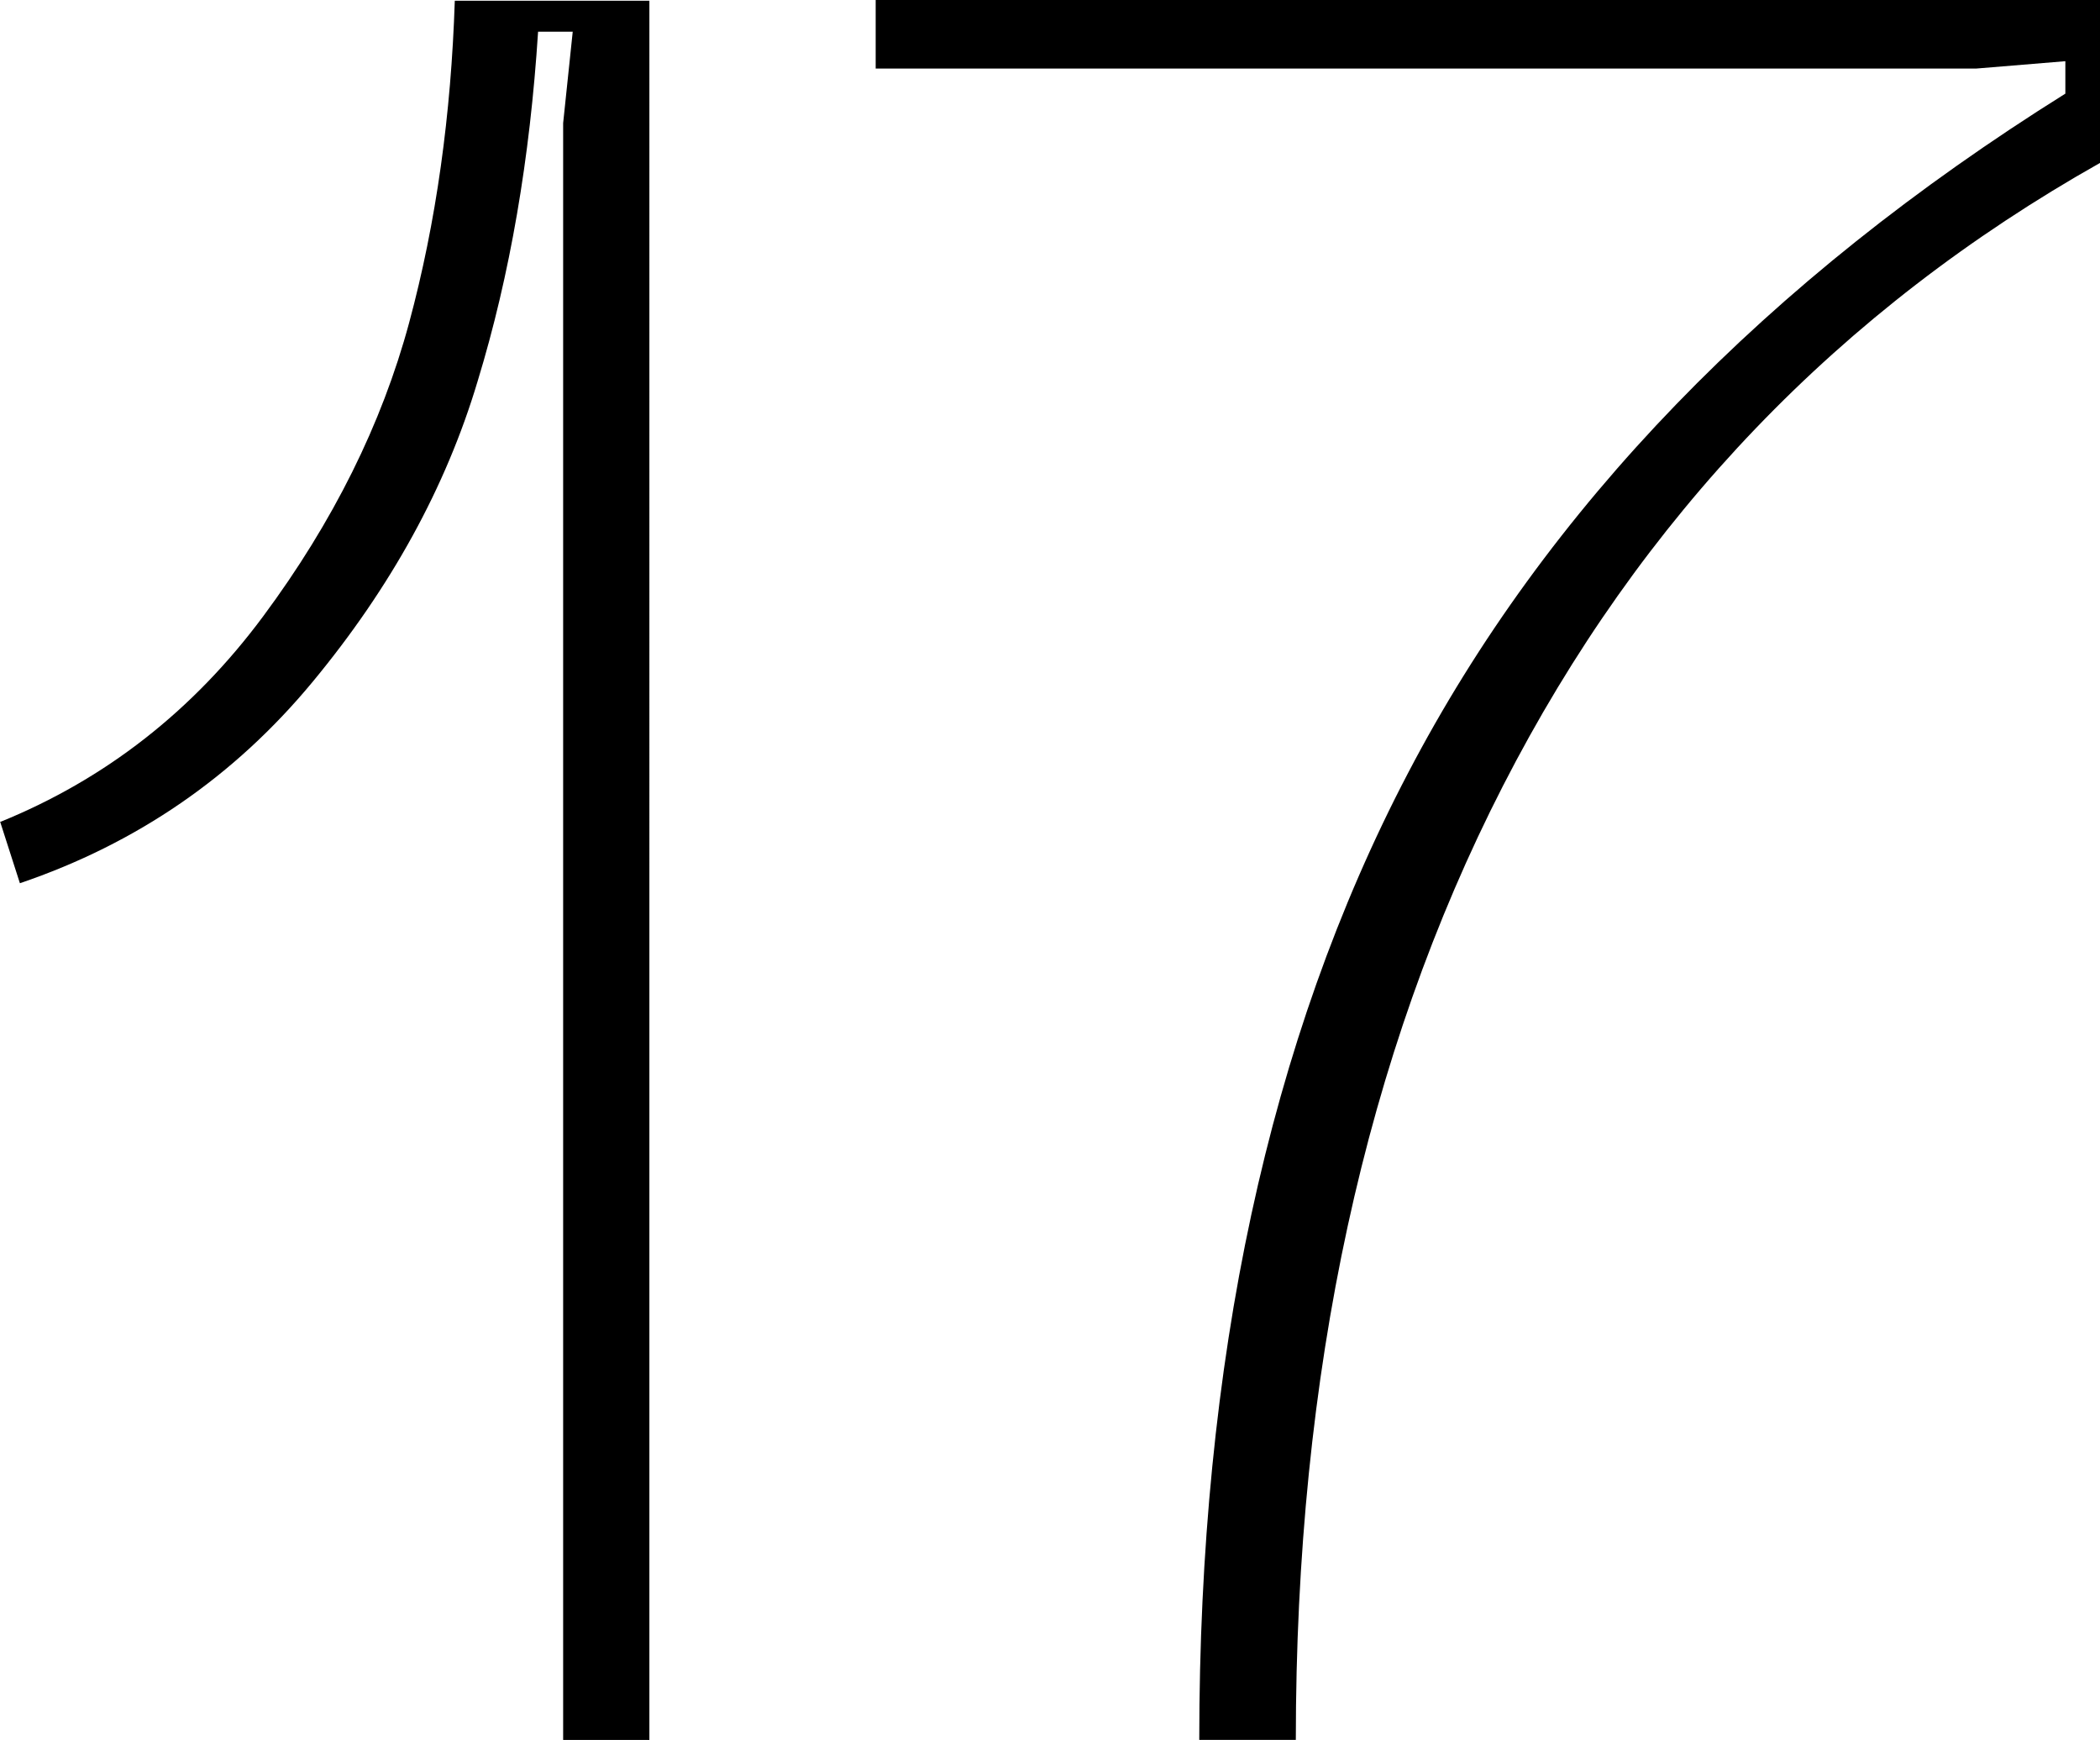 <?xml version="1.0" encoding="UTF-8"?> <svg xmlns="http://www.w3.org/2000/svg" id="Layer_2" data-name="Layer 2" viewBox="0 0 28.49 23.6"> <g id="Layer_1-2" data-name="Layer 1"> <g> <path d="M0,11.15c1.43-.58,2.62-1.51,3.57-2.79s1.61-2.61,1.98-3.98,.57-2.83,.62-4.37h2.64V23.6h-1.17V1.67l.13-1.24h-.47c-.11,1.72-.38,3.3-.82,4.74-.43,1.44-1.18,2.8-2.24,4.08-1.06,1.28-2.38,2.19-3.97,2.73l-.27-.84Z"></path> <path d="M16.27,23.6c0-5.13,.94-9.5,2.83-13.11,1.88-3.6,4.86-6.68,8.92-9.22v-.44l-1.21,.1H11.88V0H28.49V2.21c-3.53,1.99-6.23,4.8-8.1,8.45-1.87,3.65-2.81,7.96-2.81,12.94h-1.31Z"></path> </g> </g> </svg> 